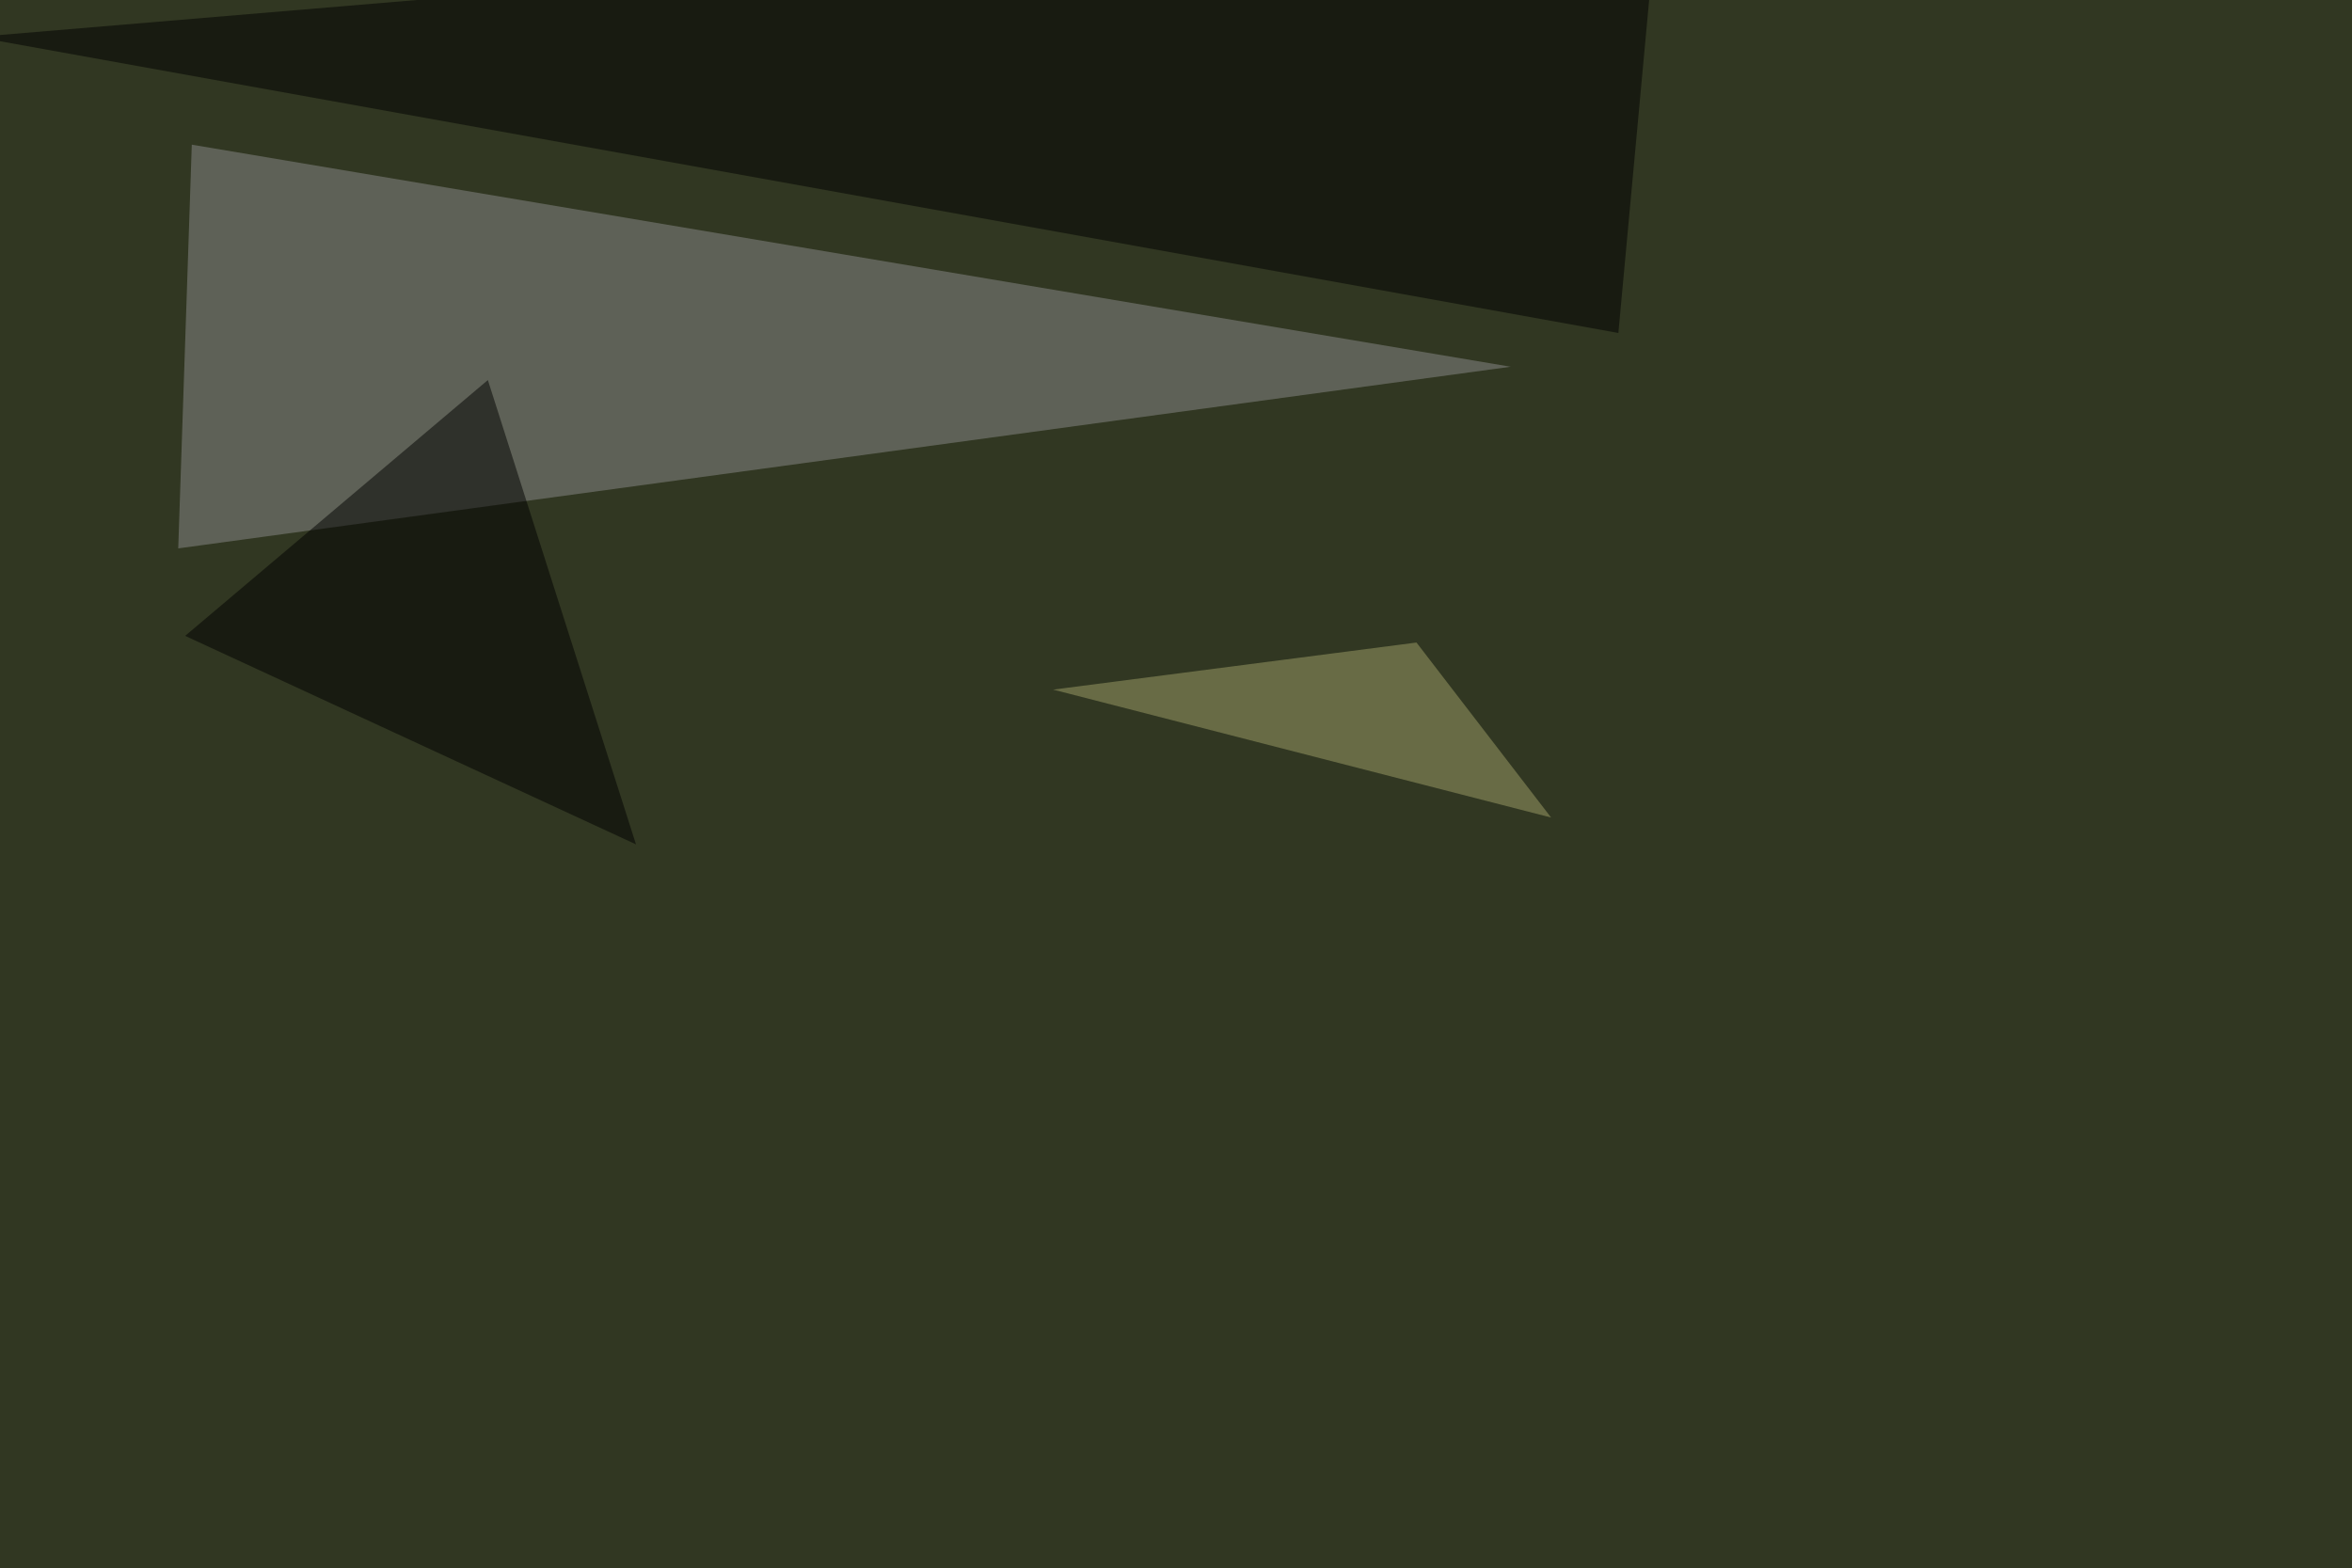 <svg xmlns="http://www.w3.org/2000/svg" width="1024" height="683" ><filter id="a"><feGaussianBlur stdDeviation="55"/></filter><rect width="100%" height="100%" fill="#313722"/><g filter="url(#a)"><g fill-opacity=".5"><path fill="#8d8d8c" d="M77.6 238.8L83.5 63l574.2 96.7z"/><path d="M704.6 145L-10.3 16.1l732.5-61.5z"/><path fill="#a0a069" d="M616.7 279.8l-158.2 20.5L675.3 356z"/><path d="M80.6 276.9l196.3 90.8-64.5-202.2z"/></g></g></svg>